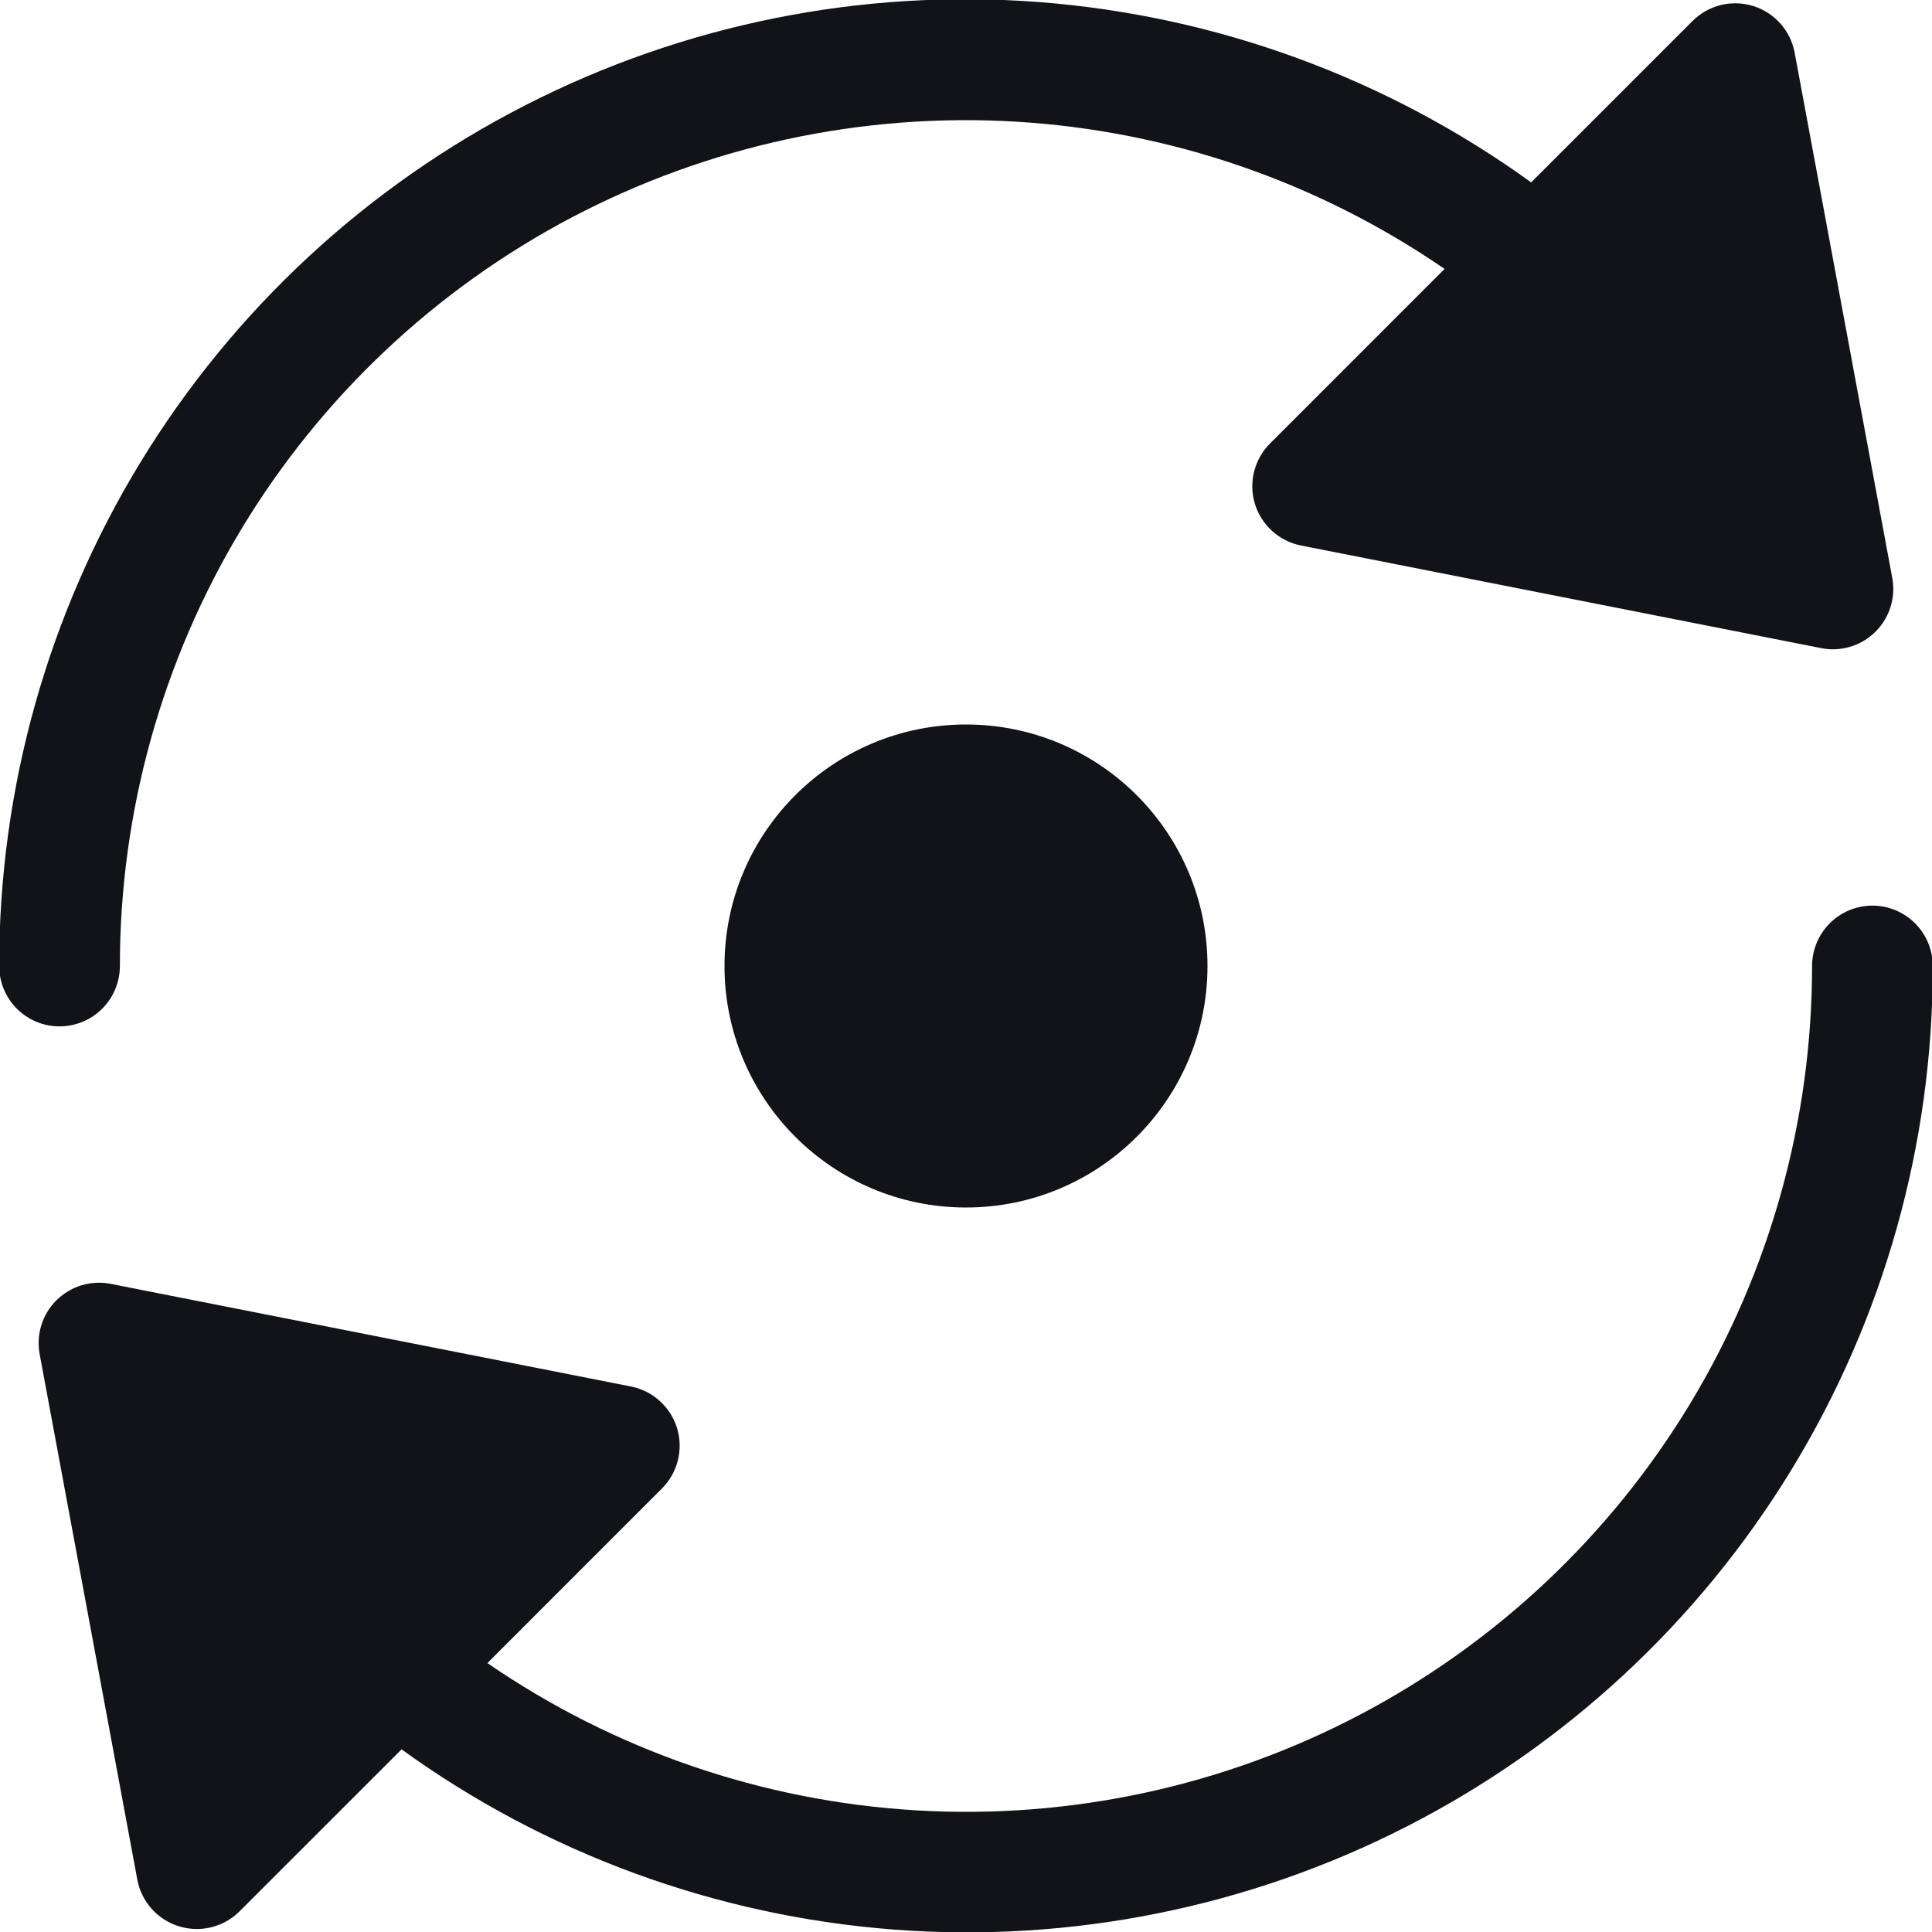 <?xml version="1.0" encoding="UTF-8"?>
<svg xmlns="http://www.w3.org/2000/svg" width="40" height="40" viewBox="0 0 40 40" fill="none">
  <g clip-path="url(#clip0_1918_9674)">
    <path d="M20 25C22.761 25 25 22.761 25 20C25 17.239 22.761 15 20 15C17.239 15 15 17.239 15 20C15 22.761 17.239 25 20 25Z" fill="#121318"></path>
    <path d="M1.232 21.25C1.564 21.25 1.882 21.118 2.116 20.884C2.35 20.65 2.482 20.332 2.482 20C2.482 16.81 3.353 13.68 5.001 10.948C6.65 8.217 9.014 5.988 11.837 4.502C14.661 3.017 17.836 2.331 21.021 2.518C24.206 2.706 27.279 3.76 29.908 5.568L26.293 9.184C26.133 9.344 26.02 9.545 25.965 9.764C25.91 9.984 25.916 10.214 25.981 10.431C26.047 10.648 26.171 10.842 26.339 10.994C26.506 11.146 26.712 11.25 26.935 11.294L37.706 13.419C37.785 13.435 37.866 13.443 37.947 13.443C38.131 13.443 38.312 13.402 38.478 13.325C38.645 13.247 38.792 13.133 38.909 12.992C39.027 12.851 39.112 12.685 39.158 12.508C39.204 12.33 39.211 12.144 39.177 11.964L37.156 1.089C37.114 0.865 37.012 0.657 36.861 0.487C36.709 0.317 36.515 0.191 36.297 0.124C36.08 0.057 35.848 0.05 35.627 0.104C35.406 0.159 35.204 0.273 35.043 0.434L31.701 3.776C28.714 1.617 25.188 0.325 21.513 0.043C17.838 -0.239 14.157 0.5 10.876 2.179C7.594 3.857 4.84 6.41 2.918 9.555C0.996 12.699 -0.019 16.314 -0.017 20C-0.017 20.331 0.115 20.649 0.349 20.884C0.583 21.118 0.901 21.25 1.232 21.25Z" fill="#121318"></path>
    <path d="M38.767 18.75C38.435 18.75 38.117 18.882 37.883 19.116C37.649 19.351 37.517 19.669 37.517 20C37.517 23.19 36.646 26.32 34.998 29.052C33.349 31.783 30.985 34.012 28.162 35.498C25.338 36.983 22.163 37.669 18.978 37.482C15.793 37.294 12.72 36.24 10.091 34.432L13.706 30.816C13.866 30.656 13.979 30.456 14.034 30.236C14.089 30.016 14.084 29.786 14.018 29.569C13.952 29.352 13.828 29.158 13.66 29.006C13.492 28.854 13.287 28.75 13.064 28.706L2.293 26.581C2.092 26.541 1.885 26.552 1.689 26.61C1.493 26.67 1.315 26.776 1.169 26.92C1.024 27.064 0.916 27.242 0.856 27.437C0.795 27.633 0.784 27.84 0.822 28.041L2.843 38.916C2.885 39.14 2.987 39.348 3.138 39.518C3.29 39.688 3.484 39.814 3.702 39.881C3.823 39.919 3.95 39.938 4.077 39.938C4.408 39.937 4.726 39.806 4.961 39.571L8.314 36.219C11.3 38.377 14.824 39.667 18.497 39.949C22.171 40.23 25.85 39.491 29.13 37.813C32.409 36.136 35.162 33.584 37.083 30.441C39.004 27.297 40.019 23.684 40.016 20C40.016 19.669 39.884 19.351 39.65 19.117C39.416 18.882 39.098 18.75 38.767 18.75Z" fill="#121318"></path>
  </g>
  <defs>
    <clipPath id="clip0_1918_9674">
      <rect width="40" height="40" fill="white"></rect>
    </clipPath>
  </defs>
</svg>

